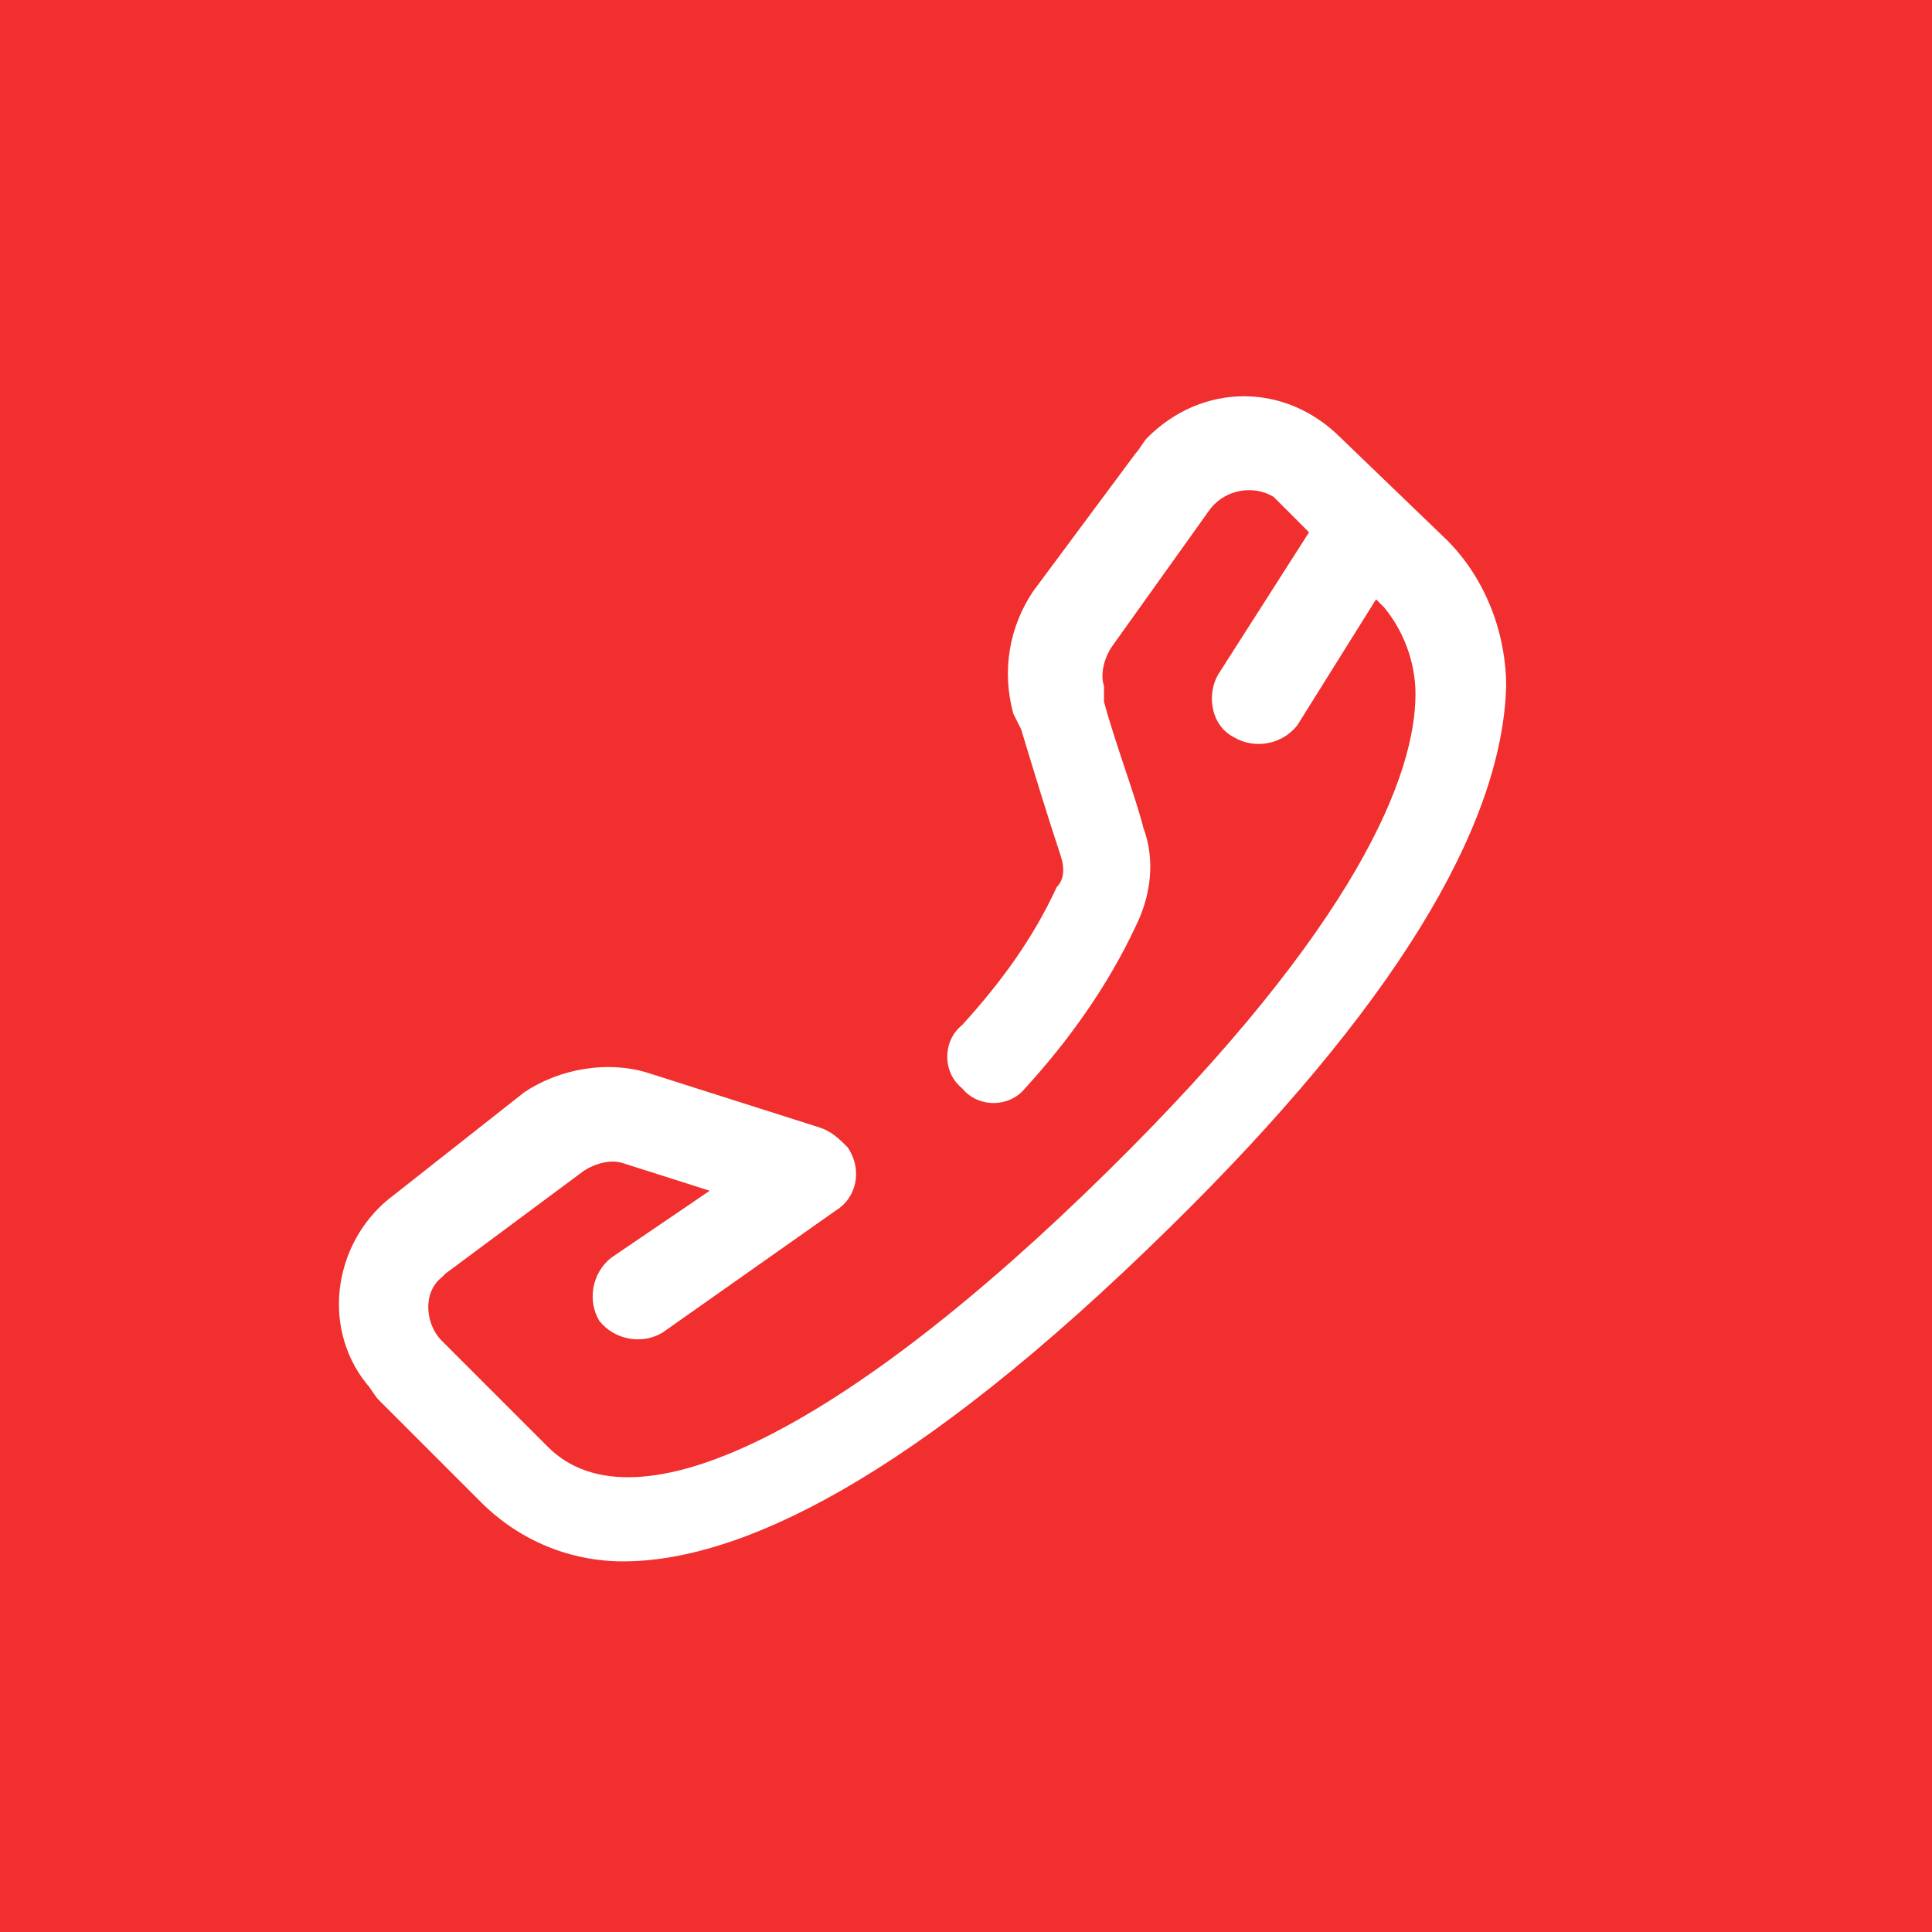 <svg xmlns="http://www.w3.org/2000/svg" xmlns:xlink="http://www.w3.org/1999/xlink" id="Group_3053" x="0px" y="0px" viewBox="0 0 49 49" style="enable-background:new 0 0 49 49;" xml:space="preserve"> <style type="text/css"> .st0{fill:#F02F2E;} .st1{fill:#FFFFFF;} </style> <rect id="Rectangle_172" class="st0" width="49" height="49"></rect> <path id="Path_2513" class="st1" d="M36.7,13.7L34,11.1c-1.4-1.4-3.5-1.4-4.9,0c-0.1,0.1-0.2,0.3-0.3,0.4L26.2,15 c-0.6,0.9-0.8,2-0.5,3.1l0.2,0.4c0.3,1,0.7,2.3,1,3.2c0.1,0.3,0.1,0.6-0.1,0.8c-0.6,1.3-1.4,2.4-2.4,3.5c-0.5,0.4-0.5,1.2,0,1.6 c0.4,0.5,1.2,0.5,1.6,0c1.1-1.2,2.1-2.6,2.8-4.1c0.4-0.8,0.5-1.7,0.2-2.5c-0.2-0.8-0.7-2.1-1-3.2L28,17.4c-0.1-0.3,0-0.7,0.2-1 l2.5-3.5c0.4-0.5,1.1-0.6,1.6-0.3c0,0,0.1,0.1,0.1,0.1l0.8,0.8l-2.3,3.6c-0.3,0.5-0.2,1.3,0.4,1.6c0.5,0.3,1.2,0.2,1.6-0.3l2-3.2 l0.2,0.2c0.5,0.6,0.8,1.4,0.8,2.2c0,2-1.4,5.8-7.8,12.1c-6.7,6.6-12,9.2-14.2,7l-2.7-2.7c-0.4-0.4-0.5-1.2,0-1.6 c0,0,0.1-0.1,0.1-0.1l3.5-2.6c0.3-0.2,0.7-0.3,1-0.2l2.2,0.7l-2.5,1.7c-0.5,0.4-0.6,1.1-0.3,1.6c0.4,0.5,1.1,0.6,1.6,0.3l4.4-3.1 c0.5-0.3,0.7-1,0.3-1.6c-0.2-0.2-0.4-0.4-0.7-0.5l0,0l-4.4-1.4c-1-0.3-2.2-0.1-3.1,0.5L10,30.3c-1.5,1.1-1.9,3.3-0.7,4.8 c0.1,0.1,0.2,0.3,0.3,0.4l2.6,2.6c1,1,2.3,1.5,3.6,1.5c2.9,0,7.3-2,13.9-8.5c5.6-5.5,8.4-10.1,8.5-13.7 C38.2,16.1,37.7,14.7,36.7,13.7z"></path> </svg>
